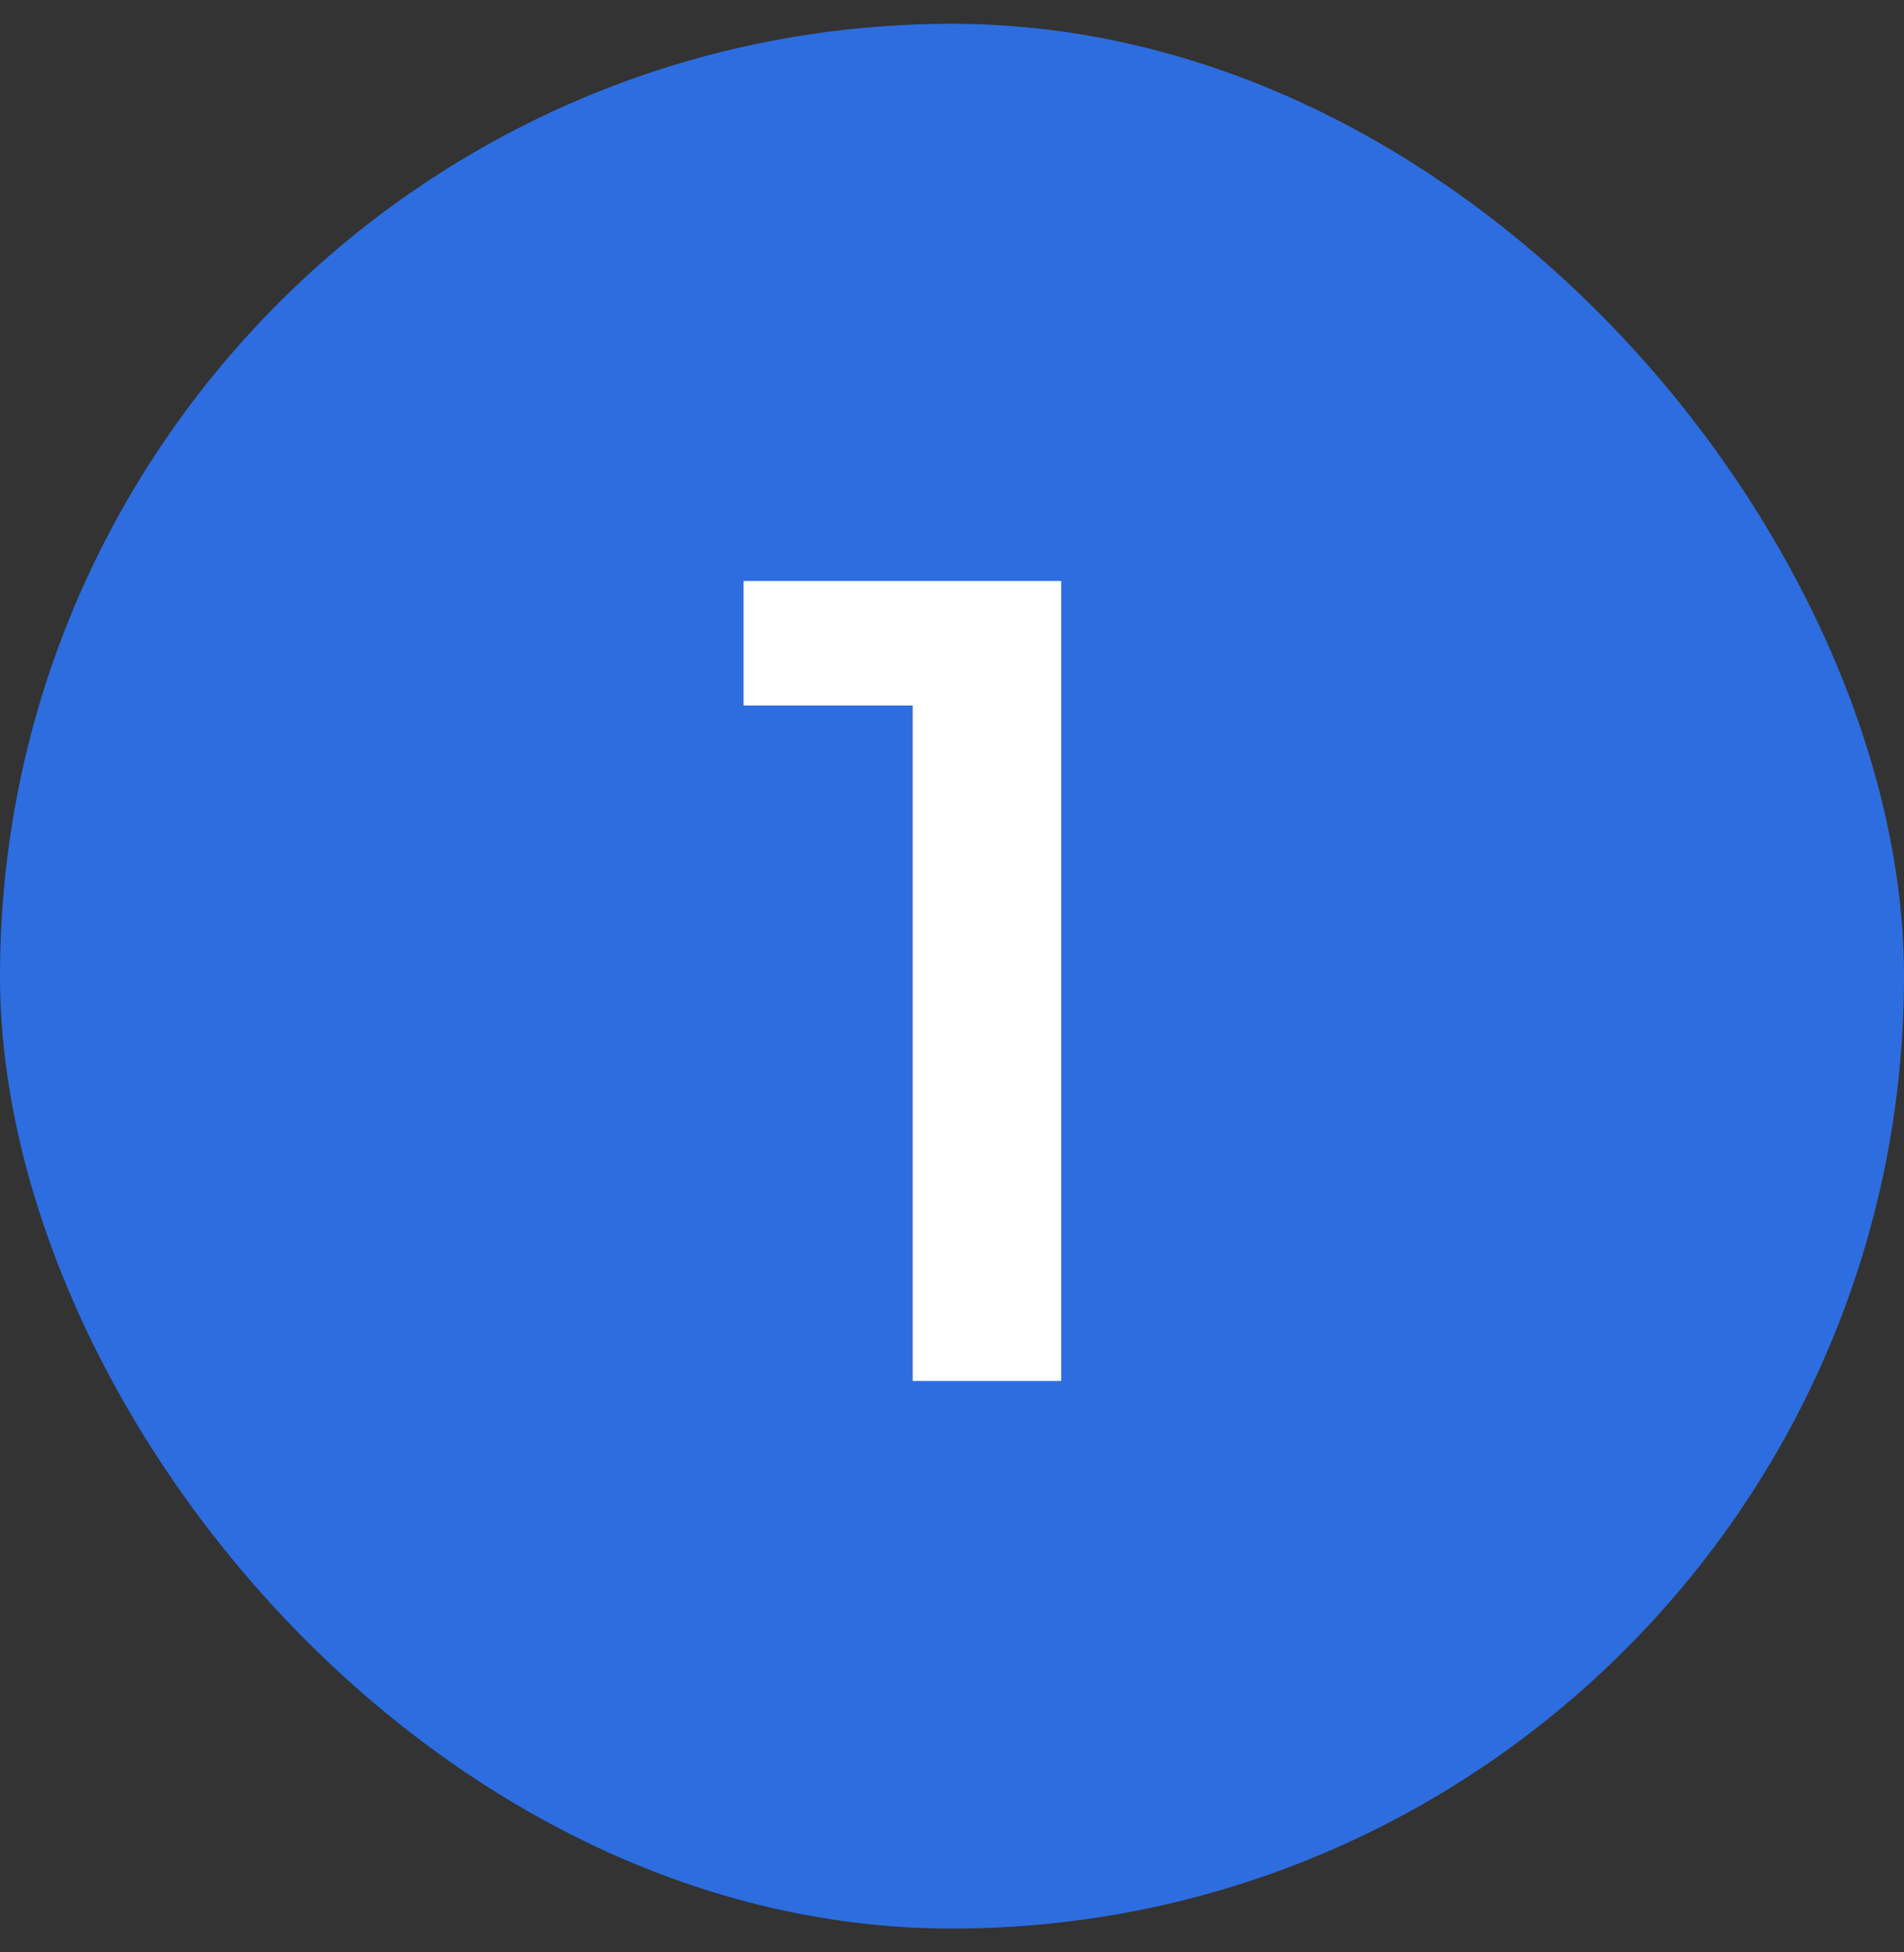 <svg width="40" height="41" viewBox="0 0 40 41" fill="none" xmlns="http://www.w3.org/2000/svg">
<rect x="0" y="0" width="40" height="41" fill="#333333" stroke="none"/>
<rect y="0.5" width="40" height="40" rx="20" fill="#2D6DDF"/>
<path d="M19.174 29V13.4L20.542 14.816H15.622V12.2H22.294V29H19.174Z" fill="white"/>
</svg>
